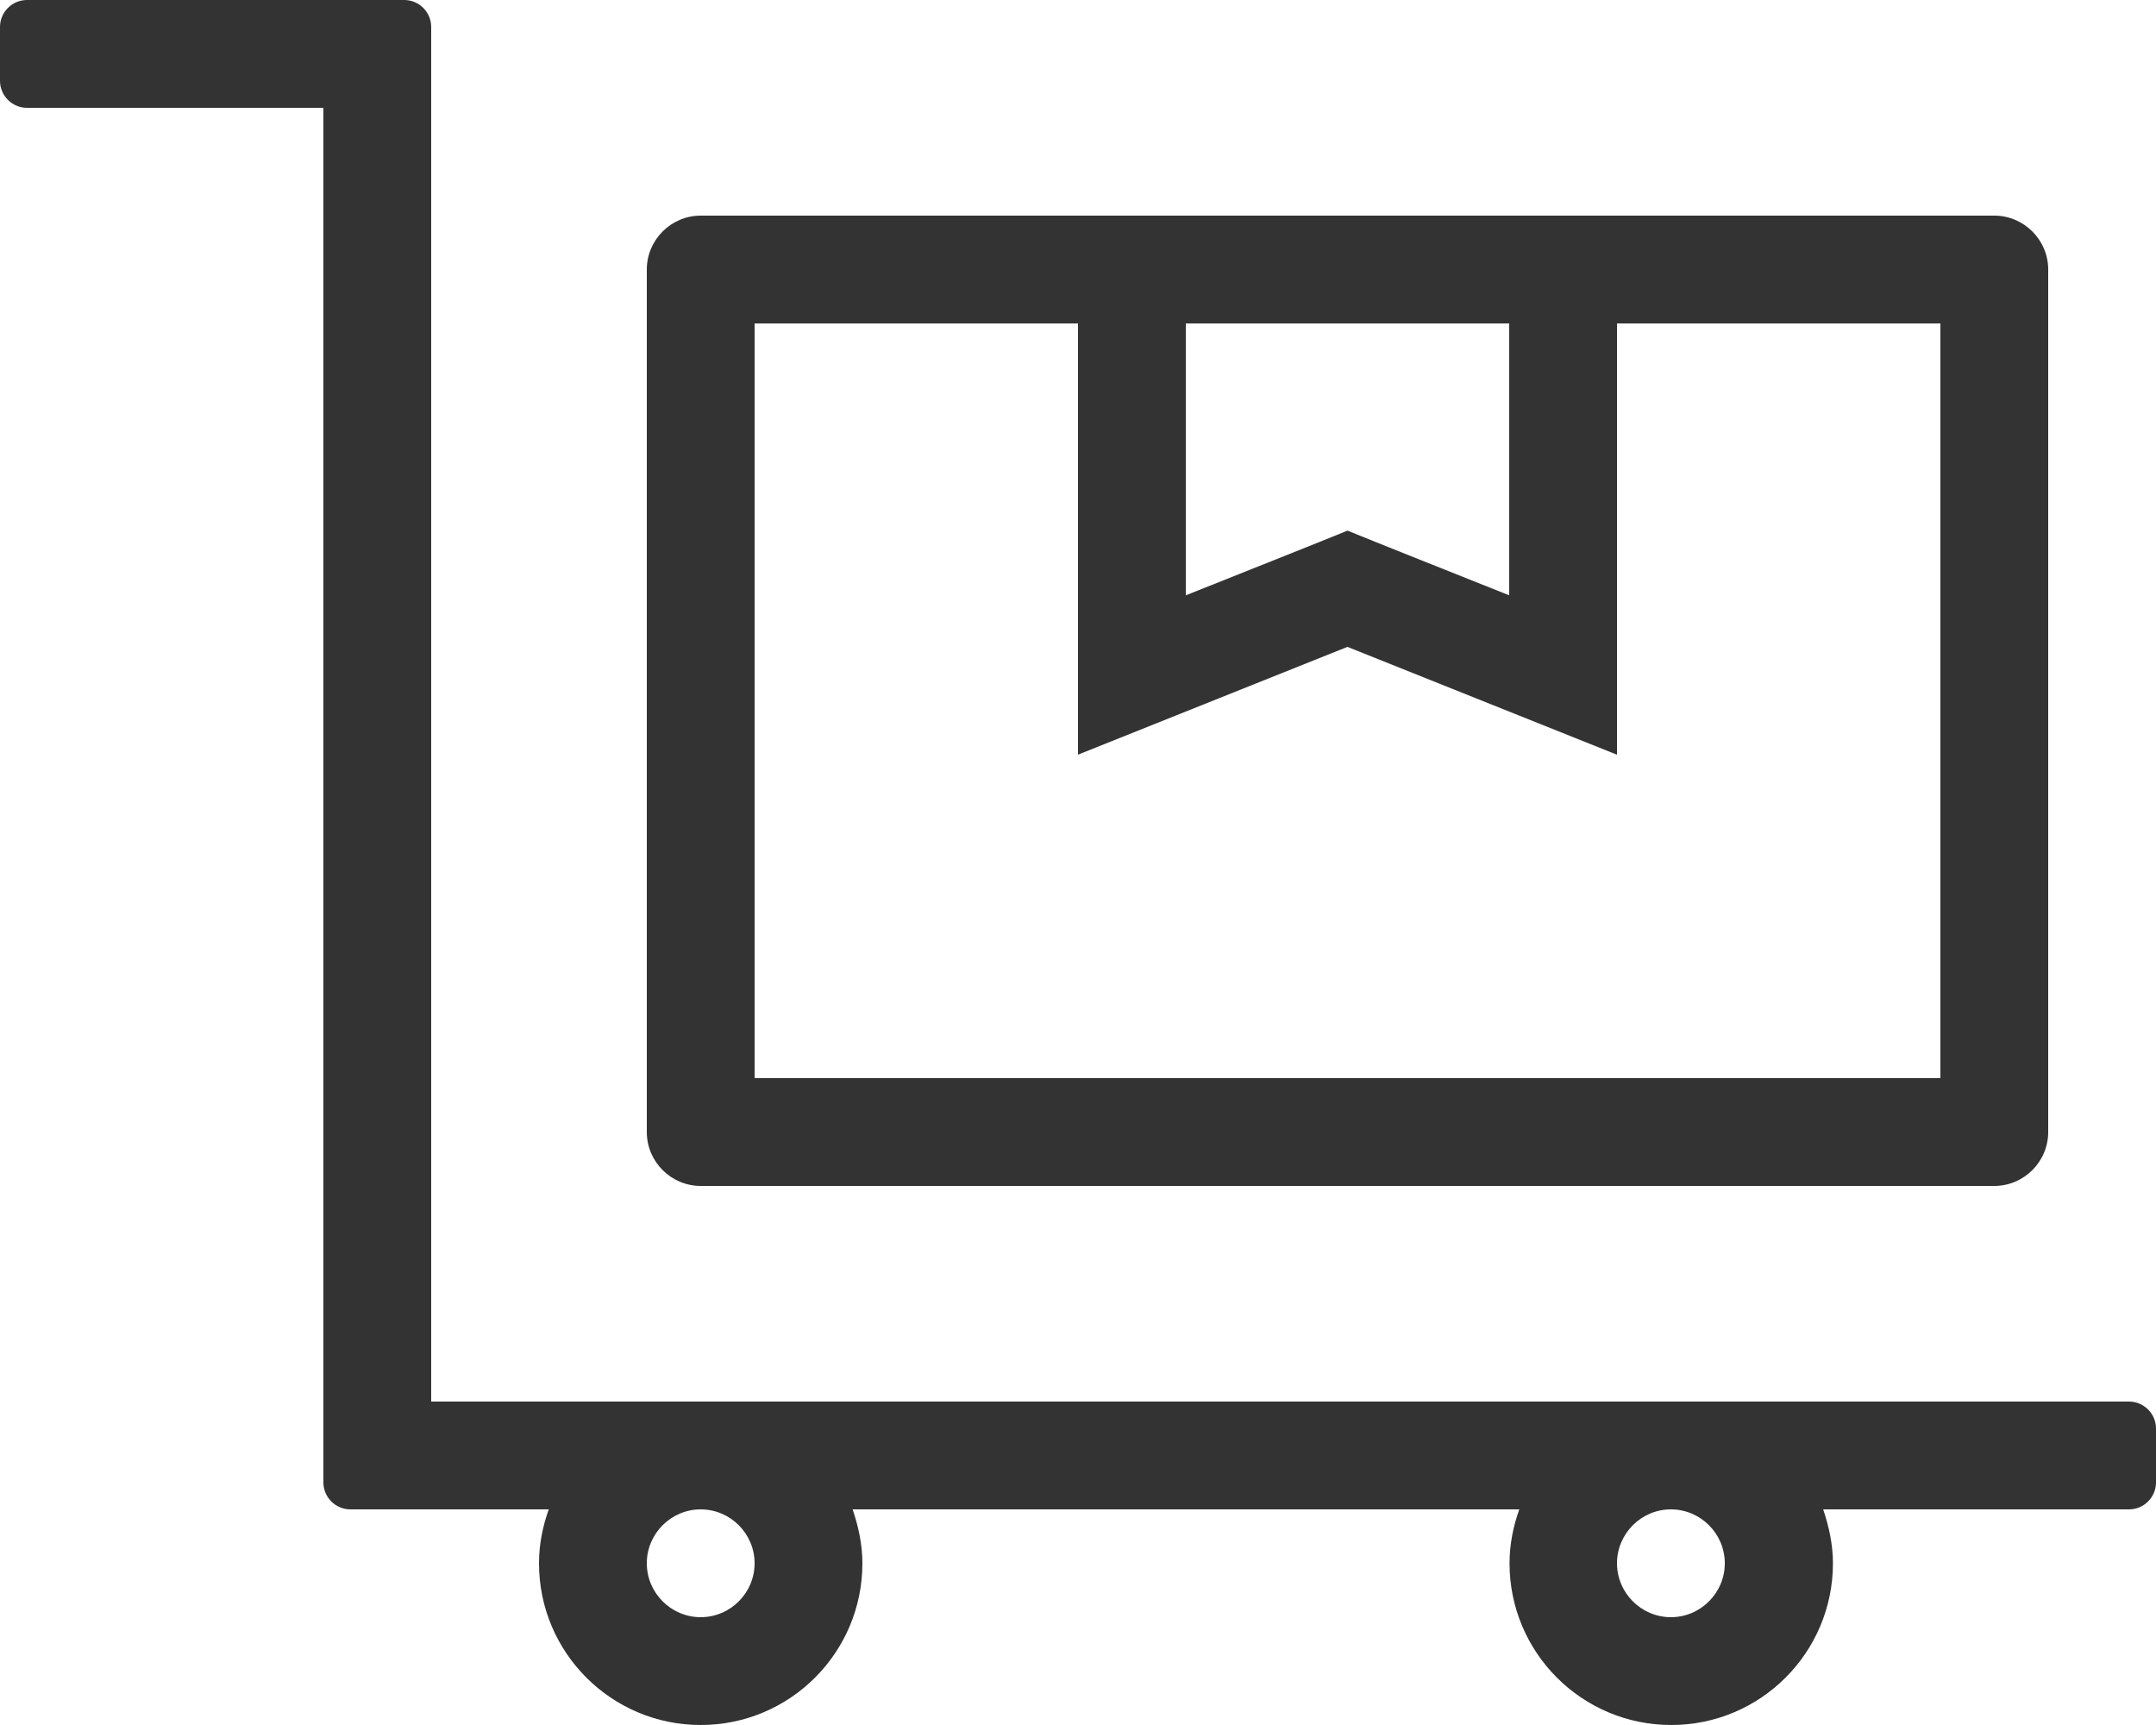 <?xml version="1.0" encoding="utf-8"?>
<svg xmlns="http://www.w3.org/2000/svg" height="512px" id="Layer_1" style="enable-background:new 0 0 640 512;" version="1.1" viewBox="0 0 640 512" width="640px" x="0px" y="0px">
<style type="text/css">
	.st0{fill:#333333;}
</style>
<path class="st0" d="M208,352h384c8.8,0,16-7.2,16-16V80c0-8.8-7.2-16-16-16H208c-8.8,0-16,7.2-16,16v256&#xA;	C192,344.8,199.2,352,208,352z M352,96h96v80.7l-36.1-14.4l-11.9-4.8l-11.9,4.8L352,176.7V96z M224,96h96v128l80-32l80,32V96h96v224&#xA;	H224V96z M632,416H128V8c0-4.4-3.6-8-8-8H8C3.6,0,0,3.6,0,8v16c0,4.4,3.6,8,8,8h88v408c0,4.4,3.6,8,8,8h58.9c-1.8,5-2.9,10.4-2.9,16&#xA;	c0,26.5,21.5,48,48,48s48-21.5,48-48c0-5.6-1.2-11-2.9-16H451c-1.8,5-2.9,10.4-2.9,16c0,26.5,21.5,48,48,48c26.5,0,48-21.5,48-48&#xA;	c0-5.6-1.2-11-2.9-16H632c4.4,0,8-3.6,8-8v-16C640,419.6,636.4,416,632,416z M208,480c-8.8,0-16-7.2-16-16s7.2-16,16-16&#xA;	s16,7.2,16,16S216.8,480,208,480z M496,480c-8.8,0-16-7.2-16-16s7.2-16,16-16s16,7.2,16,16S504.8,480,496,480z"/>
</svg>